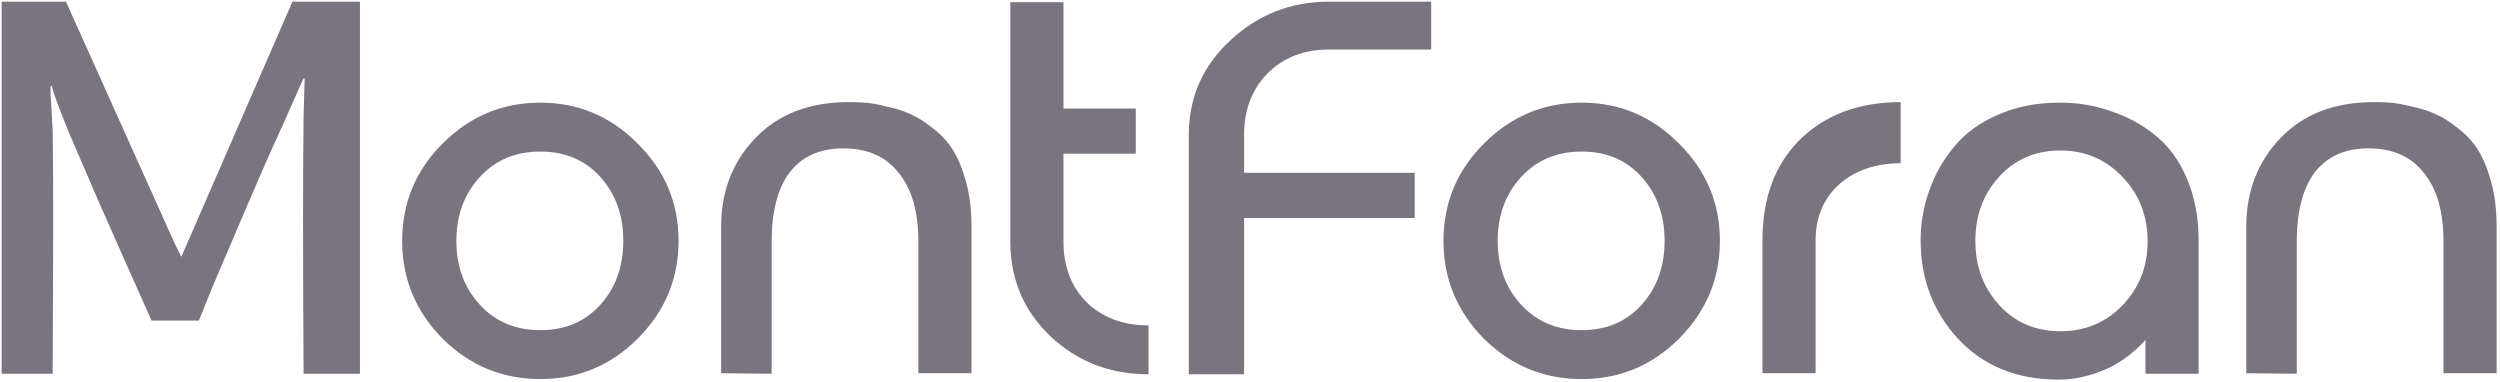 <svg width="602" height="92" viewBox="0 0 602 92" fill="none" xmlns="http://www.w3.org/2000/svg">
<path d="M0.4 0.4H15.888L42.128 58.768L43.664 61.84L70.416 0.4H86.672V90H73.104C73.019 77.456 72.976 64.955 72.976 52.496C72.976 42.341 73.019 34.149 73.104 27.92L73.36 18.96L73.104 18.832C70.544 24.635 68.624 28.944 67.344 31.76C65.211 36.368 62.523 42.469 59.28 50.064C56.037 57.659 53.307 64.059 51.088 69.264L47.888 77.2H36.496C30.779 64.4 26.512 54.8 23.696 48.4C20.88 41.915 18.491 36.368 16.528 31.76C14.651 27.152 13.499 24.123 13.072 22.672L12.432 20.624L12.176 20.752C12.176 21.008 12.176 21.648 12.176 22.672C12.261 23.696 12.347 25.061 12.432 26.768C12.517 28.389 12.603 30.011 12.688 31.632C12.773 37.605 12.816 45.029 12.816 53.904L12.688 90H0.4V0.4ZM144.584 42.64C140.915 38.544 136.093 36.496 130.12 36.496C124.147 36.496 119.283 38.544 115.528 42.64C111.773 46.736 109.896 51.856 109.896 58C109.896 64.144 111.773 69.264 115.528 73.36C119.283 77.456 124.147 79.504 130.12 79.504C136.093 79.504 140.915 77.456 144.584 73.36C148.253 69.264 150.088 64.144 150.088 58C150.088 51.856 148.253 46.736 144.584 42.64ZM106.568 34.576C113.139 28.005 120.989 24.72 130.12 24.72C139.251 24.72 147.059 28.005 153.544 34.576C160.115 41.061 163.4 48.869 163.4 58C163.4 67.131 160.115 74.981 153.544 81.552C147.059 88.037 139.251 91.28 130.12 91.28C120.989 91.28 113.139 88.037 106.568 81.552C100.083 74.981 96.84 67.131 96.84 58C96.84 48.869 100.083 41.061 106.568 34.576ZM233.938 89.872H221.138V58.128C221.138 50.96 219.559 45.456 216.402 41.616C213.33 37.691 208.893 35.728 203.09 35.728C197.458 35.728 193.149 37.648 190.162 41.488C187.261 45.328 185.81 50.917 185.81 58.256V90L173.65 89.872V54.544C173.65 46.096 176.381 39.013 181.842 33.296C187.389 27.493 194.898 24.592 204.37 24.592C205.735 24.592 207.058 24.635 208.338 24.72C209.618 24.805 211.282 25.104 213.33 25.616C215.463 26.043 217.383 26.64 219.09 27.408C220.882 28.176 222.717 29.328 224.594 30.864C226.557 32.315 228.178 34.064 229.458 36.112C230.738 38.16 231.805 40.763 232.658 43.92C233.511 47.077 233.938 50.619 233.938 54.544V89.872ZM243.284 0.528H256.084V26.128H273.492V37.008H256.084V58.128C256.084 64.187 257.961 69.093 261.716 72.848C265.556 76.517 270.505 78.352 276.564 78.352V90.128C267.348 90.128 259.497 87.099 253.012 81.04C246.527 74.896 243.284 67.259 243.284 58.128V0.528ZM320.055 0.4H344.631V11.92H320.055C313.996 11.92 309.047 13.84 305.207 17.68C301.452 21.52 299.575 26.469 299.575 32.528V41.616H340.663V52.496H299.575V90.128H286.263V32.528C286.263 23.483 289.591 15.888 296.247 9.744C302.903 3.515 310.839 0.4 320.055 0.4ZM395.334 42.64C391.665 38.544 386.843 36.496 380.87 36.496C374.897 36.496 370.033 38.544 366.278 42.64C362.523 46.736 360.646 51.856 360.646 58C360.646 64.144 362.523 69.264 366.278 73.36C370.033 77.456 374.897 79.504 380.87 79.504C386.843 79.504 391.665 77.456 395.334 73.36C399.003 69.264 400.838 64.144 400.838 58C400.838 51.856 399.003 46.736 395.334 42.64ZM357.318 34.576C363.889 28.005 371.739 24.72 380.87 24.72C390.001 24.72 397.809 28.005 404.294 34.576C410.865 41.061 414.15 48.869 414.15 58C414.15 67.131 410.865 74.981 404.294 81.552C397.809 88.037 390.001 91.28 380.87 91.28C371.739 91.28 363.889 88.037 357.318 81.552C350.833 74.981 347.59 67.131 347.59 58C347.59 48.869 350.833 41.061 357.318 34.576ZM457.68 24.592V39.312C451.621 39.312 446.672 41.019 442.832 44.432C439.077 47.845 437.2 52.325 437.2 57.872V89.872H424.4V57.872C424.4 47.632 427.429 39.525 433.488 33.552C439.632 27.579 447.696 24.592 457.68 24.592ZM496.15 36.24C490.177 36.24 485.27 38.331 481.43 42.512C477.59 46.693 475.67 51.856 475.67 58C475.67 64.144 477.59 69.307 481.43 73.488C485.27 77.669 490.177 79.76 496.15 79.76C502.123 79.76 507.115 77.669 511.126 73.488C515.137 69.307 517.142 64.187 517.142 58.128C517.142 51.984 515.137 46.821 511.126 42.64C507.115 38.373 502.123 36.24 496.15 36.24ZM496.15 24.72C500.417 24.72 504.47 25.403 508.31 26.768C512.235 28.048 515.777 29.968 518.934 32.528C522.177 35.088 524.737 38.587 526.614 43.024C528.491 47.376 529.43 52.368 529.43 58V90H516.63V81.808C516.459 82.064 516.118 82.448 515.606 82.96C515.179 83.387 514.326 84.155 513.046 85.264C511.766 86.288 510.358 87.227 508.822 88.08C507.286 88.933 505.323 89.701 502.934 90.384C500.63 91.067 498.241 91.408 495.766 91.408C495.766 91.408 495.723 91.408 495.638 91.408C485.739 91.408 477.718 88.165 471.574 81.68C465.515 75.109 462.486 67.173 462.486 57.872C462.486 53.776 463.169 49.808 464.534 45.968C465.899 42.043 467.905 38.501 470.55 35.344C473.195 32.101 476.694 29.541 481.046 27.664C485.483 25.701 490.433 24.72 495.894 24.72C495.979 24.72 496.065 24.72 496.15 24.72ZM601.188 89.872H588.388V58.128C588.388 50.96 586.809 45.456 583.652 41.616C580.58 37.691 576.143 35.728 570.34 35.728C564.708 35.728 560.399 37.648 557.412 41.488C554.511 45.328 553.06 50.917 553.06 58.256V90L540.9 89.872V54.544C540.9 46.096 543.631 39.013 549.092 33.296C554.639 27.493 562.148 24.592 571.62 24.592C572.985 24.592 574.308 24.635 575.588 24.72C576.868 24.805 578.532 25.104 580.58 25.616C582.713 26.043 584.633 26.64 586.34 27.408C588.132 28.176 589.967 29.328 591.844 30.864C593.807 32.315 595.428 34.064 596.708 36.112C597.988 38.16 599.055 40.763 599.908 43.92C600.761 47.077 601.188 50.619 601.188 54.544V89.872Z" fill="#79747E"/>
</svg>
